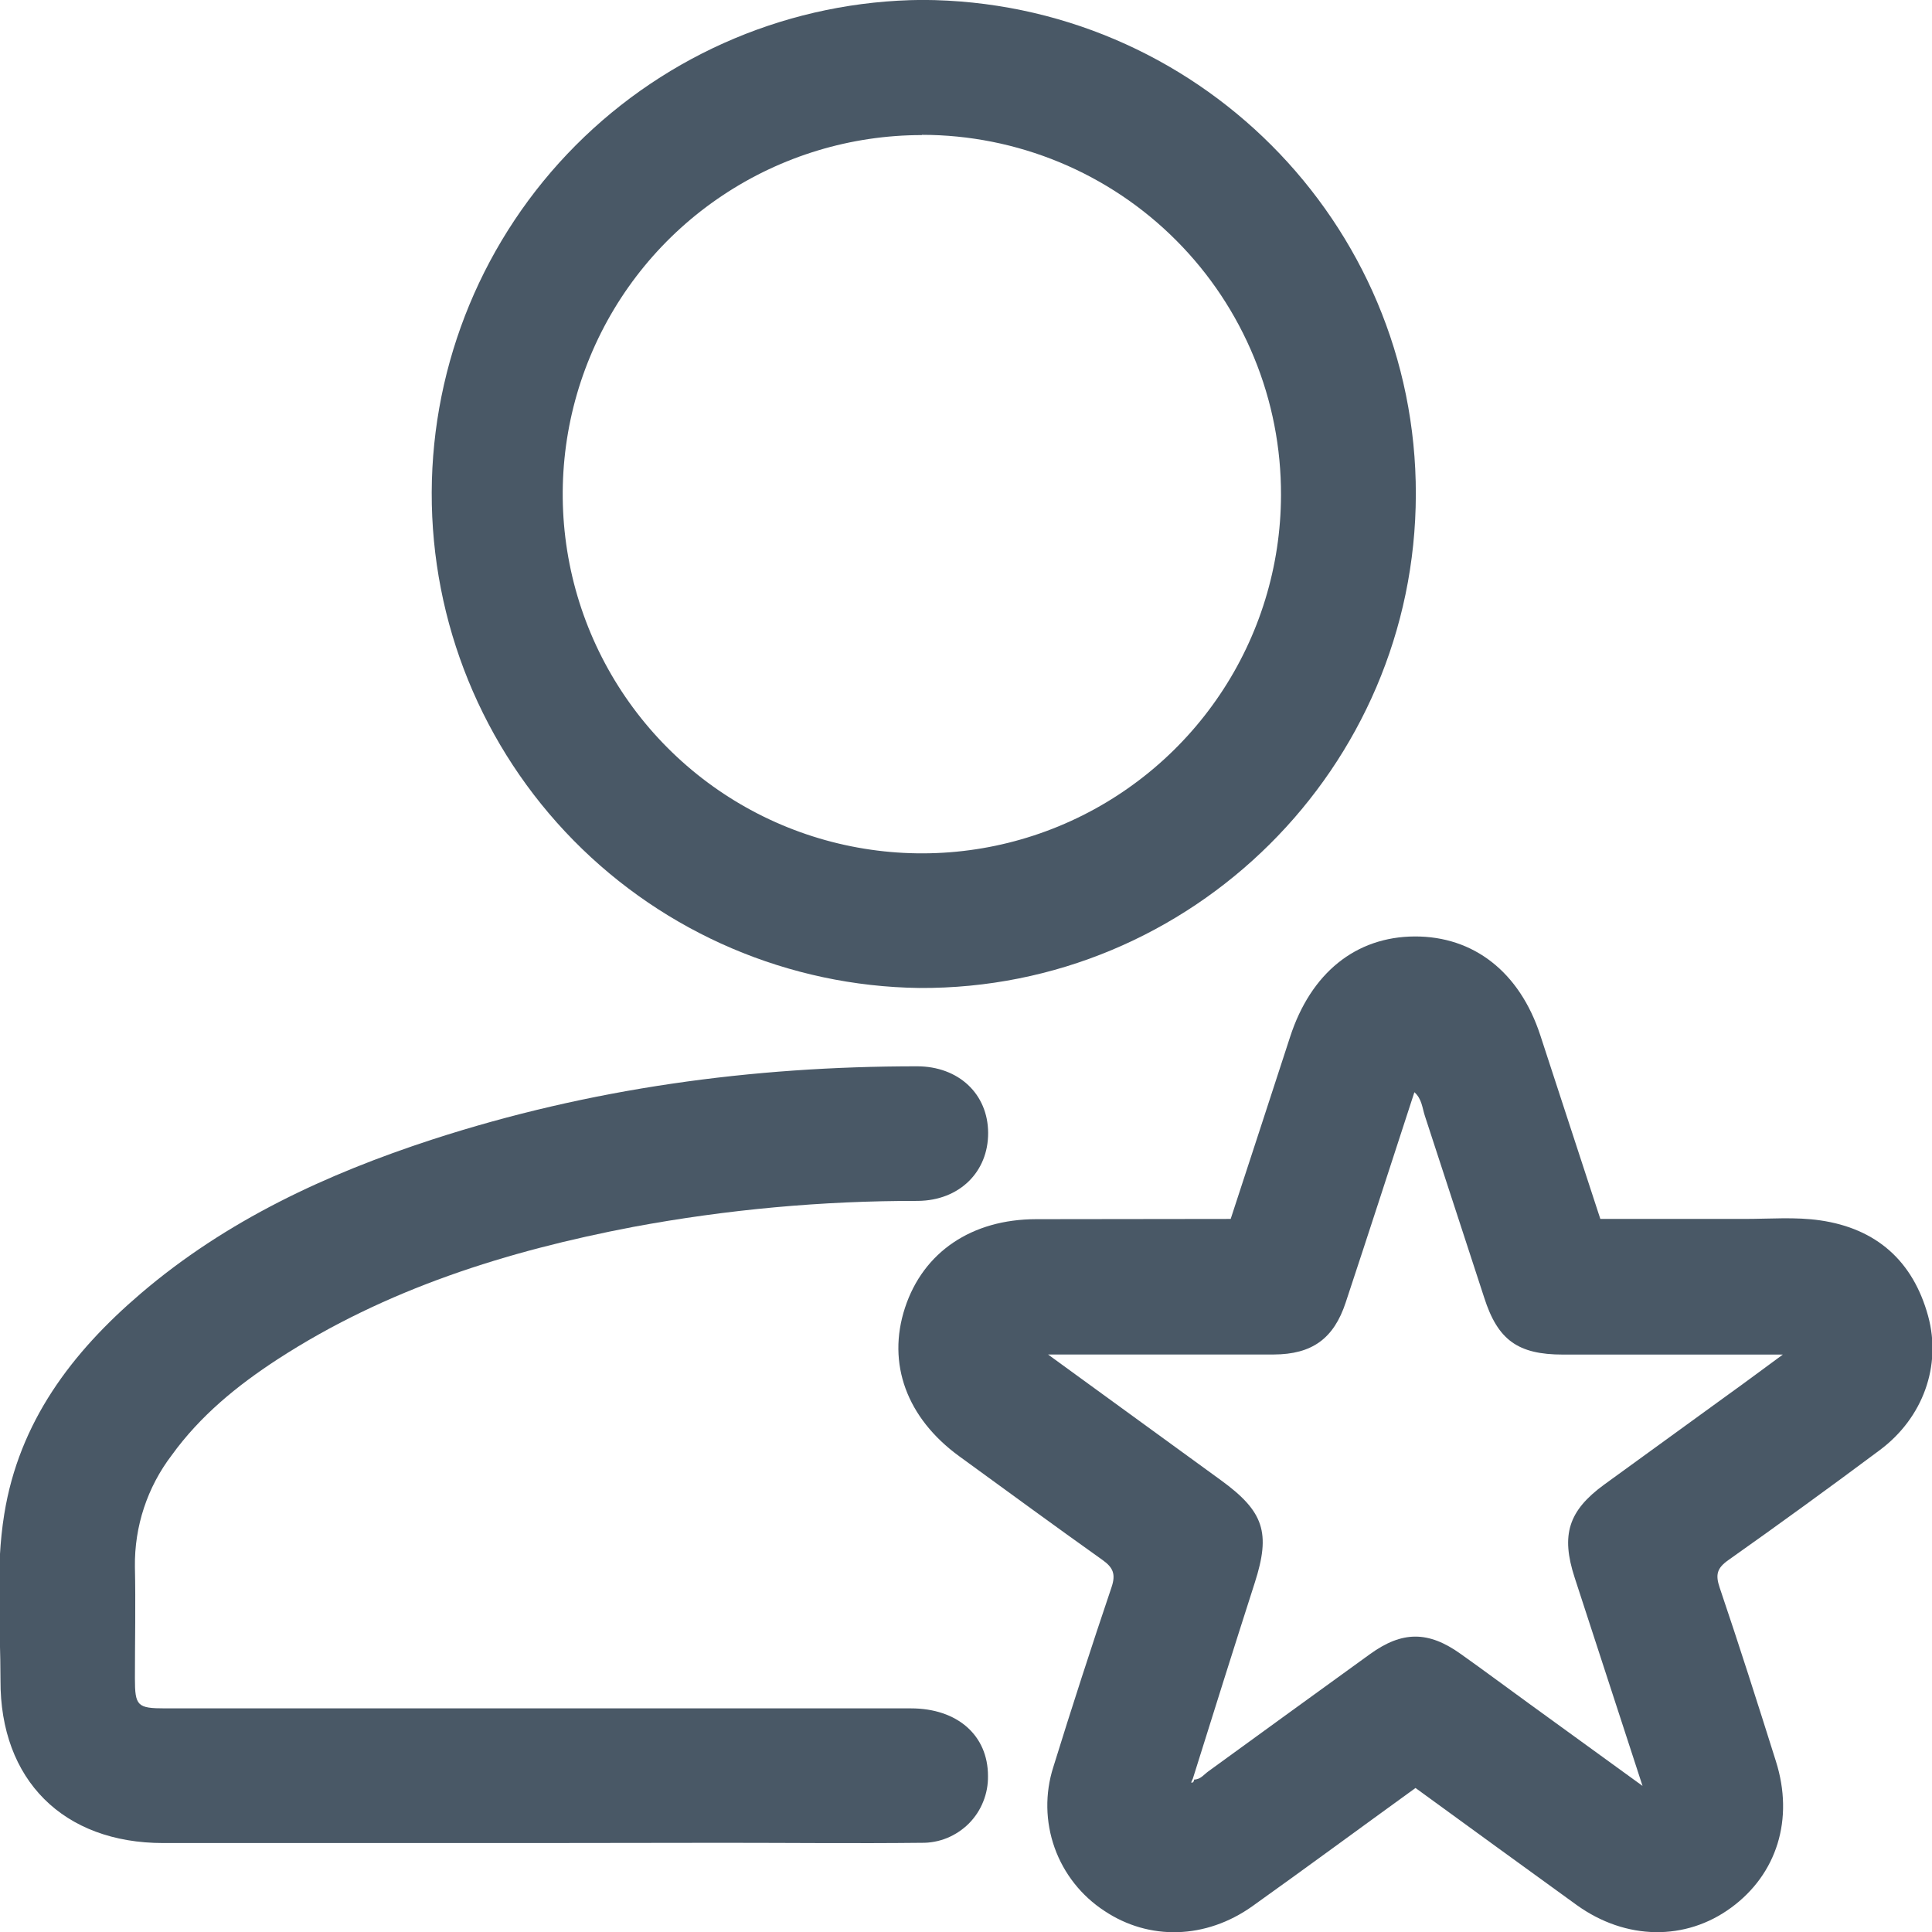 <svg xmlns="http://www.w3.org/2000/svg" width="24" height="24" viewBox="0 0 24 24" fill="none"><g clip-path="url(#clip0_2901_592)"><path d="M15.288 15.142C15.536 14.383 15.782 13.632 16.026 12.881C16.284 12.087 16.841 11.637 17.573 11.633C18.305 11.63 18.877 12.074 19.134 12.86C19.381 13.612 19.624 14.364 19.88 15.142C20.471 15.142 21.069 15.142 21.671 15.142C21.985 15.142 22.304 15.115 22.612 15.16C23.306 15.261 23.764 15.661 23.952 16.349C24.12 16.965 23.89 17.612 23.351 18.014C22.73 18.477 22.103 18.933 21.469 19.381C21.329 19.48 21.308 19.561 21.362 19.721C21.605 20.438 21.834 21.158 22.061 21.879C22.289 22.6 22.072 23.282 21.506 23.697C20.941 24.113 20.197 24.105 19.585 23.664C18.921 23.185 18.26 22.702 17.584 22.211C16.906 22.701 16.234 23.197 15.557 23.68C14.979 24.091 14.275 24.108 13.721 23.739C13.434 23.552 13.216 23.276 13.101 22.954C12.986 22.631 12.98 22.279 13.084 21.953C13.315 21.207 13.556 20.463 13.807 19.72C13.863 19.556 13.829 19.473 13.695 19.378C13.099 18.954 12.507 18.52 11.917 18.091C11.264 17.616 11.015 16.939 11.242 16.246C11.469 15.553 12.071 15.146 12.872 15.145L15.288 15.142ZM14.835 22.106C14.913 22.106 14.956 22.043 15.011 22.004C15.681 21.518 16.349 21.031 17.02 20.547C17.419 20.259 17.744 20.258 18.147 20.547C18.431 20.748 18.71 20.957 18.992 21.161L20.404 22.185C20.108 21.276 19.835 20.437 19.561 19.598C19.388 19.067 19.483 18.767 19.928 18.442C20.441 18.069 20.955 17.696 21.47 17.323C21.68 17.173 21.882 17.021 22.147 16.827H19.416C18.856 16.827 18.606 16.647 18.437 16.119C18.192 15.367 17.947 14.615 17.701 13.864C17.668 13.766 17.664 13.65 17.57 13.568C17.284 14.445 17.003 15.316 16.717 16.179C16.569 16.63 16.298 16.824 15.824 16.826C15.264 16.826 14.705 16.826 14.15 16.826H13.019C13.777 17.377 14.472 17.883 15.167 18.388C15.702 18.777 15.787 19.04 15.587 19.662C15.327 20.472 15.072 21.284 14.818 22.095C14.811 22.111 14.796 22.142 14.797 22.143C14.824 22.15 14.83 22.128 14.835 22.106Z" fill="#495866"></path><path d="M11.456 -0.001C14.848 0.01 17.594 2.76 17.588 6.141C17.583 9.537 14.806 12.294 11.418 12.273C9.801 12.251 8.259 11.592 7.125 10.44C5.991 9.287 5.358 7.734 5.363 6.117C5.368 4.501 6.011 2.951 7.151 1.806C8.292 0.66 9.839 0.011 11.456 -0.001ZM11.452 1.678C10.57 1.678 9.708 1.939 8.974 2.429C8.241 2.918 7.669 3.614 7.331 4.429C6.993 5.243 6.904 6.14 7.075 7.005C7.246 7.87 7.67 8.665 8.292 9.289C8.915 9.914 9.709 10.34 10.573 10.513C11.438 10.687 12.334 10.601 13.15 10.265C13.965 9.929 14.663 9.359 15.155 8.627C15.647 7.896 15.911 7.034 15.913 6.152C15.915 5.565 15.802 4.983 15.578 4.44C15.355 3.897 15.027 3.403 14.612 2.987C14.198 2.571 13.705 2.241 13.163 2.016C12.62 1.791 12.039 1.675 11.452 1.675V1.678Z" fill="#495866"></path><path d="M6.608 22.895C5.081 22.895 3.555 22.895 2.028 22.895C0.788 22.895 0 22.113 0.006 20.872C0.006 20.184 -0.058 19.492 0.053 18.809C0.237 17.665 0.892 16.8 1.748 16.069C2.811 15.16 4.055 14.584 5.371 14.155C7.329 13.519 9.338 13.246 11.391 13.246C11.909 13.246 12.273 13.59 12.275 14.073C12.277 14.557 11.919 14.913 11.403 14.918C10.217 14.916 9.033 15.024 7.866 15.241C6.3 15.54 4.796 16.01 3.446 16.887C2.947 17.212 2.488 17.586 2.134 18.076C1.83 18.474 1.669 18.962 1.676 19.463C1.686 19.925 1.676 20.387 1.676 20.849C1.676 21.193 1.706 21.222 2.053 21.222C5.14 21.222 8.228 21.222 11.316 21.222C11.894 21.222 12.273 21.558 12.273 22.061C12.275 22.17 12.255 22.279 12.214 22.38C12.174 22.482 12.113 22.574 12.036 22.652C11.959 22.729 11.867 22.79 11.766 22.832C11.665 22.873 11.556 22.894 11.447 22.892C10.627 22.901 9.807 22.892 8.987 22.892L6.608 22.895Z" fill="#495866"></path></g><defs><clipPath id="clip0_2901_592"><rect width="24.017" height="24" fill="white" transform="translate(-0.008 -3.05176e-05)"></rect></clipPath></defs></svg>